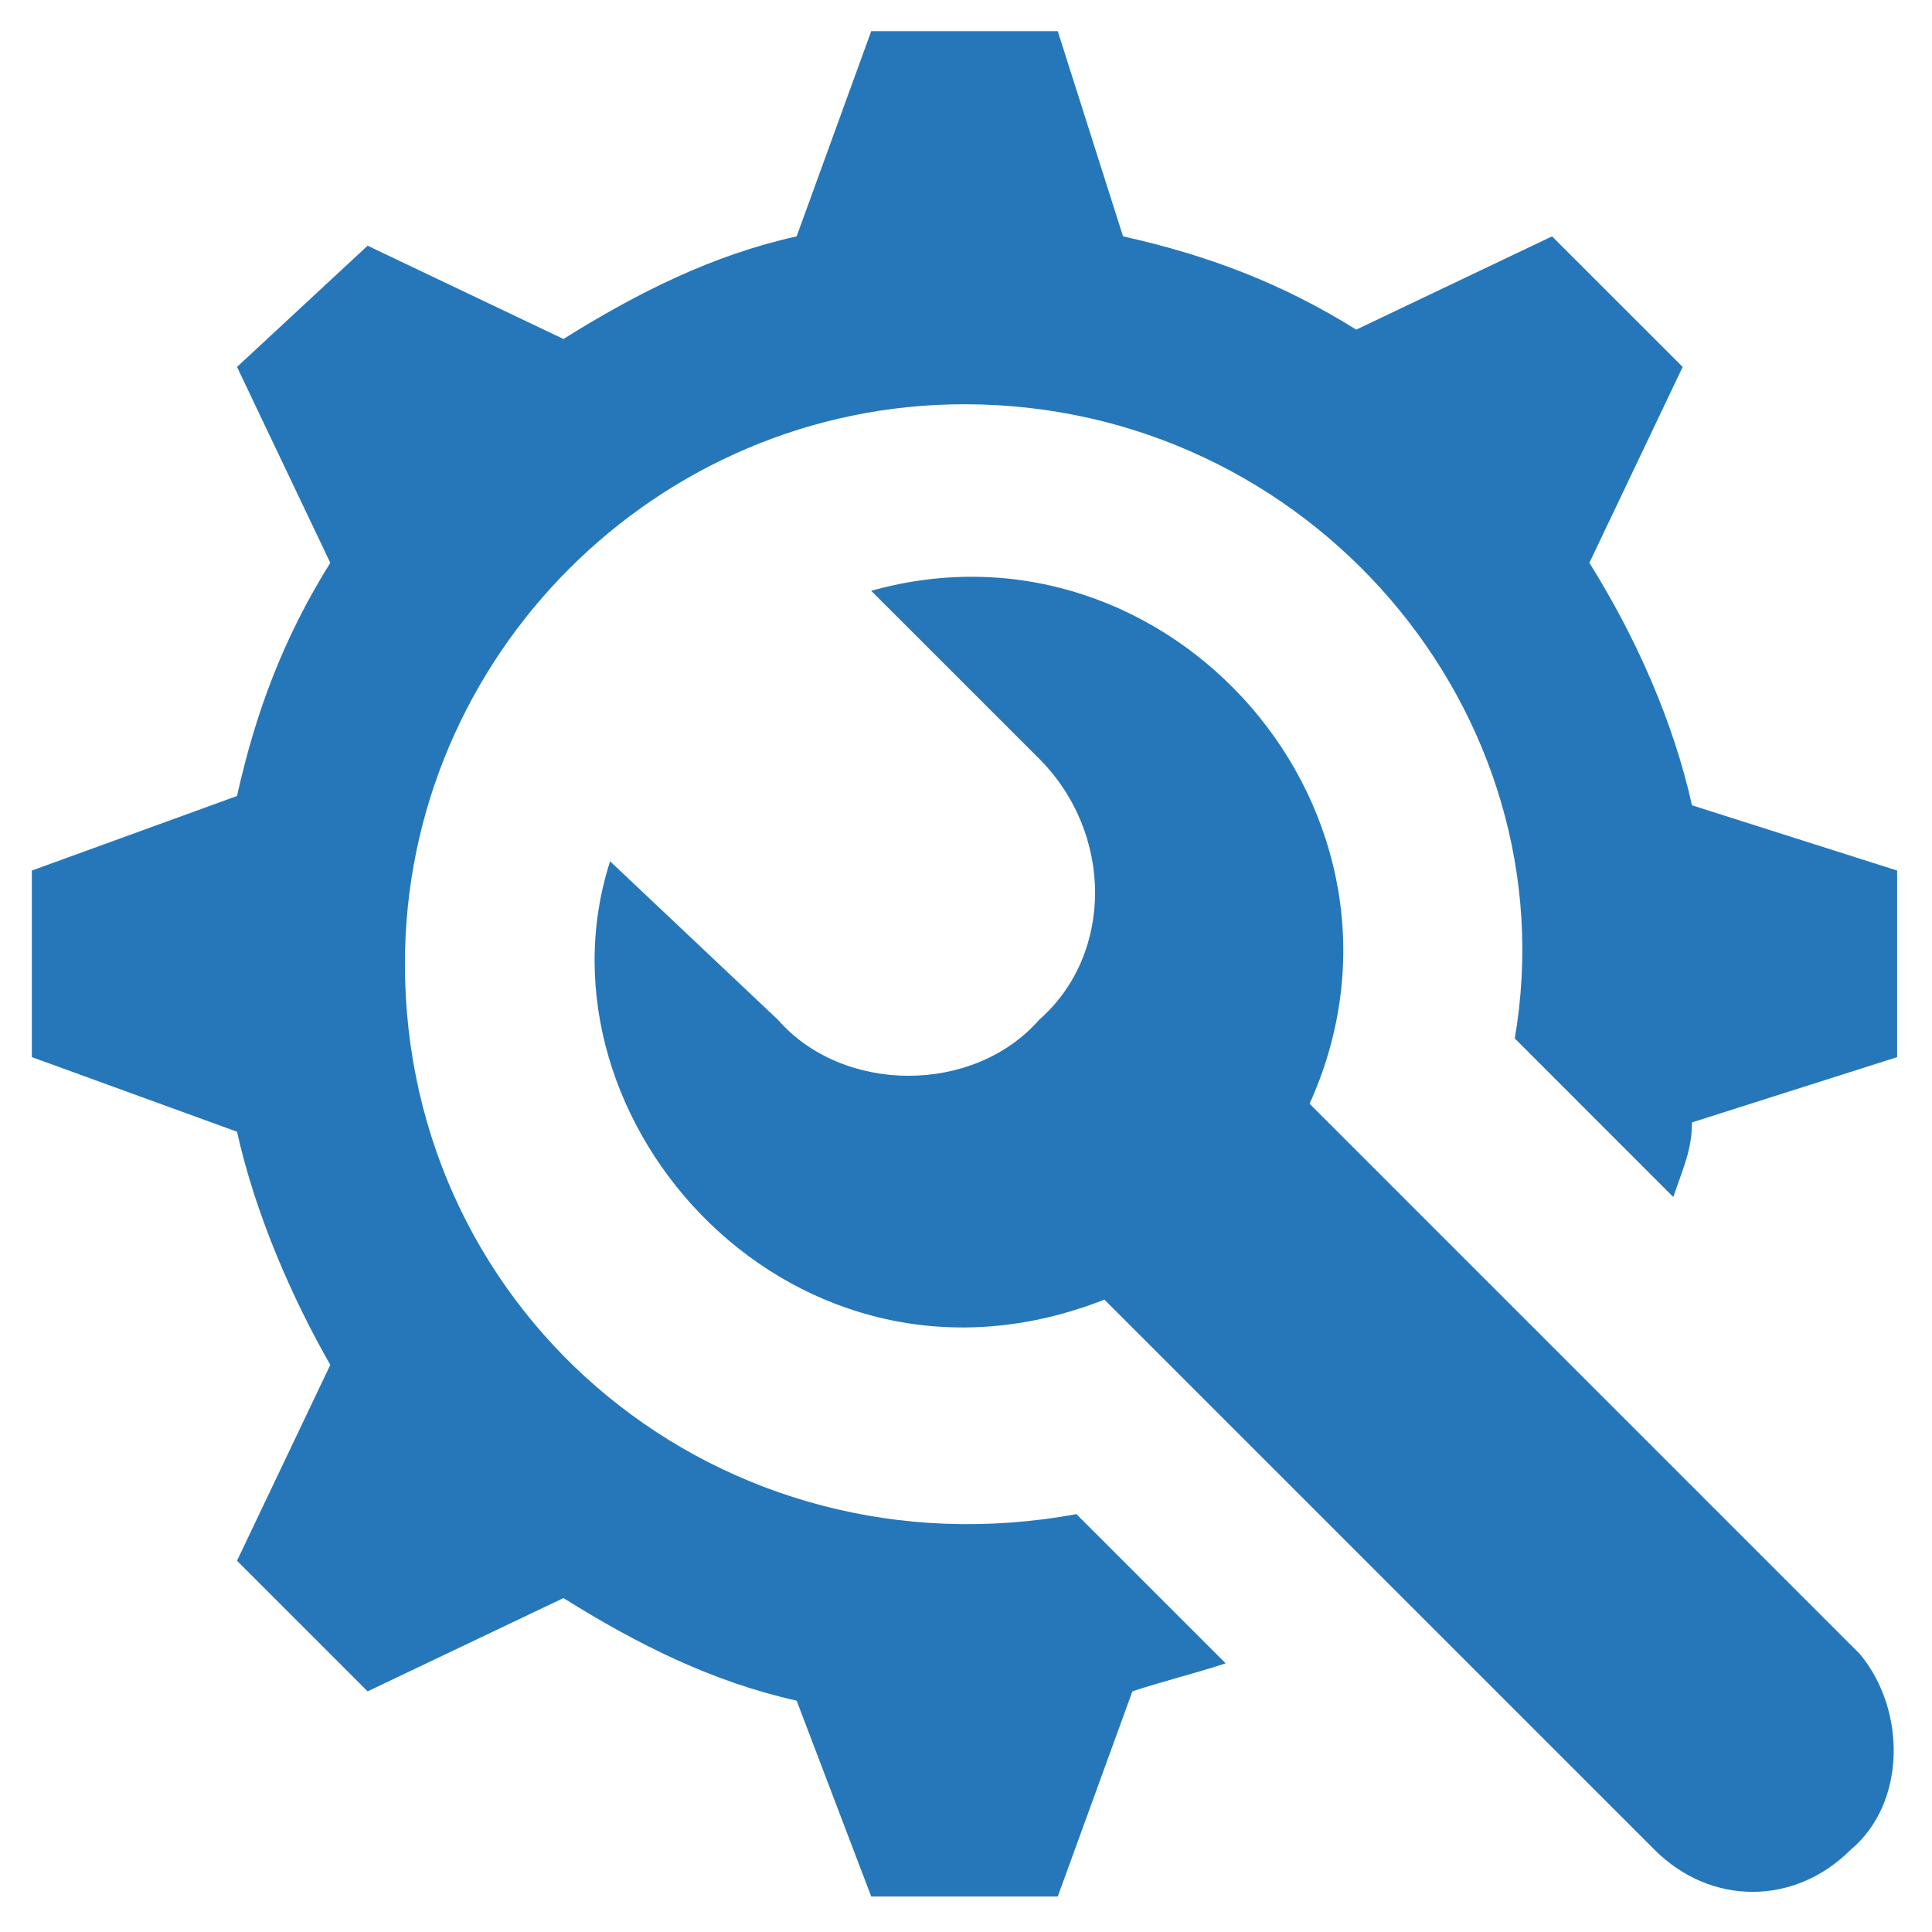 <?xml version="1.0" encoding="UTF-8"?>
<svg width="50px" height="50px" viewBox="0 0 50 50" version="1.1" xmlns="http://www.w3.org/2000/svg" xmlns:xlink="http://www.w3.org/1999/xlink">
    <!-- Generator: Sketch 59 (86127) - https://sketch.com -->
    <title>Group 94</title>
    <desc>Created with Sketch.</desc>
    <g id="Page-1" stroke="none" stroke-width="1" fill="none" fill-rule="evenodd">
        <g id="FolletoBanana" transform="translate(-86, -449)" fill="#2577ba">
            <g id="Group-94" transform="translate(86, 449.276)">
                <path d="M43.788,20.565 C43.305,18.393 42.34,16.22 41.133,14.29 L43.547,9.22 L40.167,5.841 L35.099,8.255 C33.168,7.048 31.237,6.324 29.064,5.841 L27.375,0.531 L22.547,0.531 L20.617,5.841 C18.444,6.324 16.513,7.29 14.582,8.497 L9.514,6.083 L6.134,9.22 L8.548,14.29 C7.341,16.22 6.617,18.151 6.134,20.324 L0.824,22.254 L0.824,27.082 L6.134,29.013 C6.617,31.185 7.582,33.358 8.548,35.047 L6.134,40.116 L9.514,43.496 L14.582,41.082 C16.513,42.289 18.444,43.253 20.617,43.737 L22.547,48.805 L27.375,48.805 L29.306,43.496 C30.03,43.253 30.996,43.012 31.72,42.771 L27.857,38.909 C18.685,40.599 10.479,33.84 10.479,24.669 C10.479,16.703 16.996,10.186 24.961,10.186 C33.892,10.186 40.65,18.151 39.202,26.599 L43.305,30.703 C43.547,29.978 43.788,29.496 43.788,28.772 L49.098,27.082 L49.098,22.254 L43.788,20.565 Z" id="Fill-90"></path>
                <path d="M33.892,28.289 C37.271,20.807 30.271,12.842 22.547,15.014 L26.892,19.358 C28.823,21.29 28.823,24.428 26.892,26.117 C25.203,28.048 21.823,28.048 20.134,26.117 L15.789,22.014 C13.617,28.772 20.617,36.496 28.581,33.358 L42.823,47.599 C44.271,49.047 46.443,49.047 47.891,47.599 C49.339,46.393 49.339,43.978 48.133,42.53 L33.892,28.289 Z" id="Fill-92"></path>
            </g>
        </g>
    </g>
</svg>
